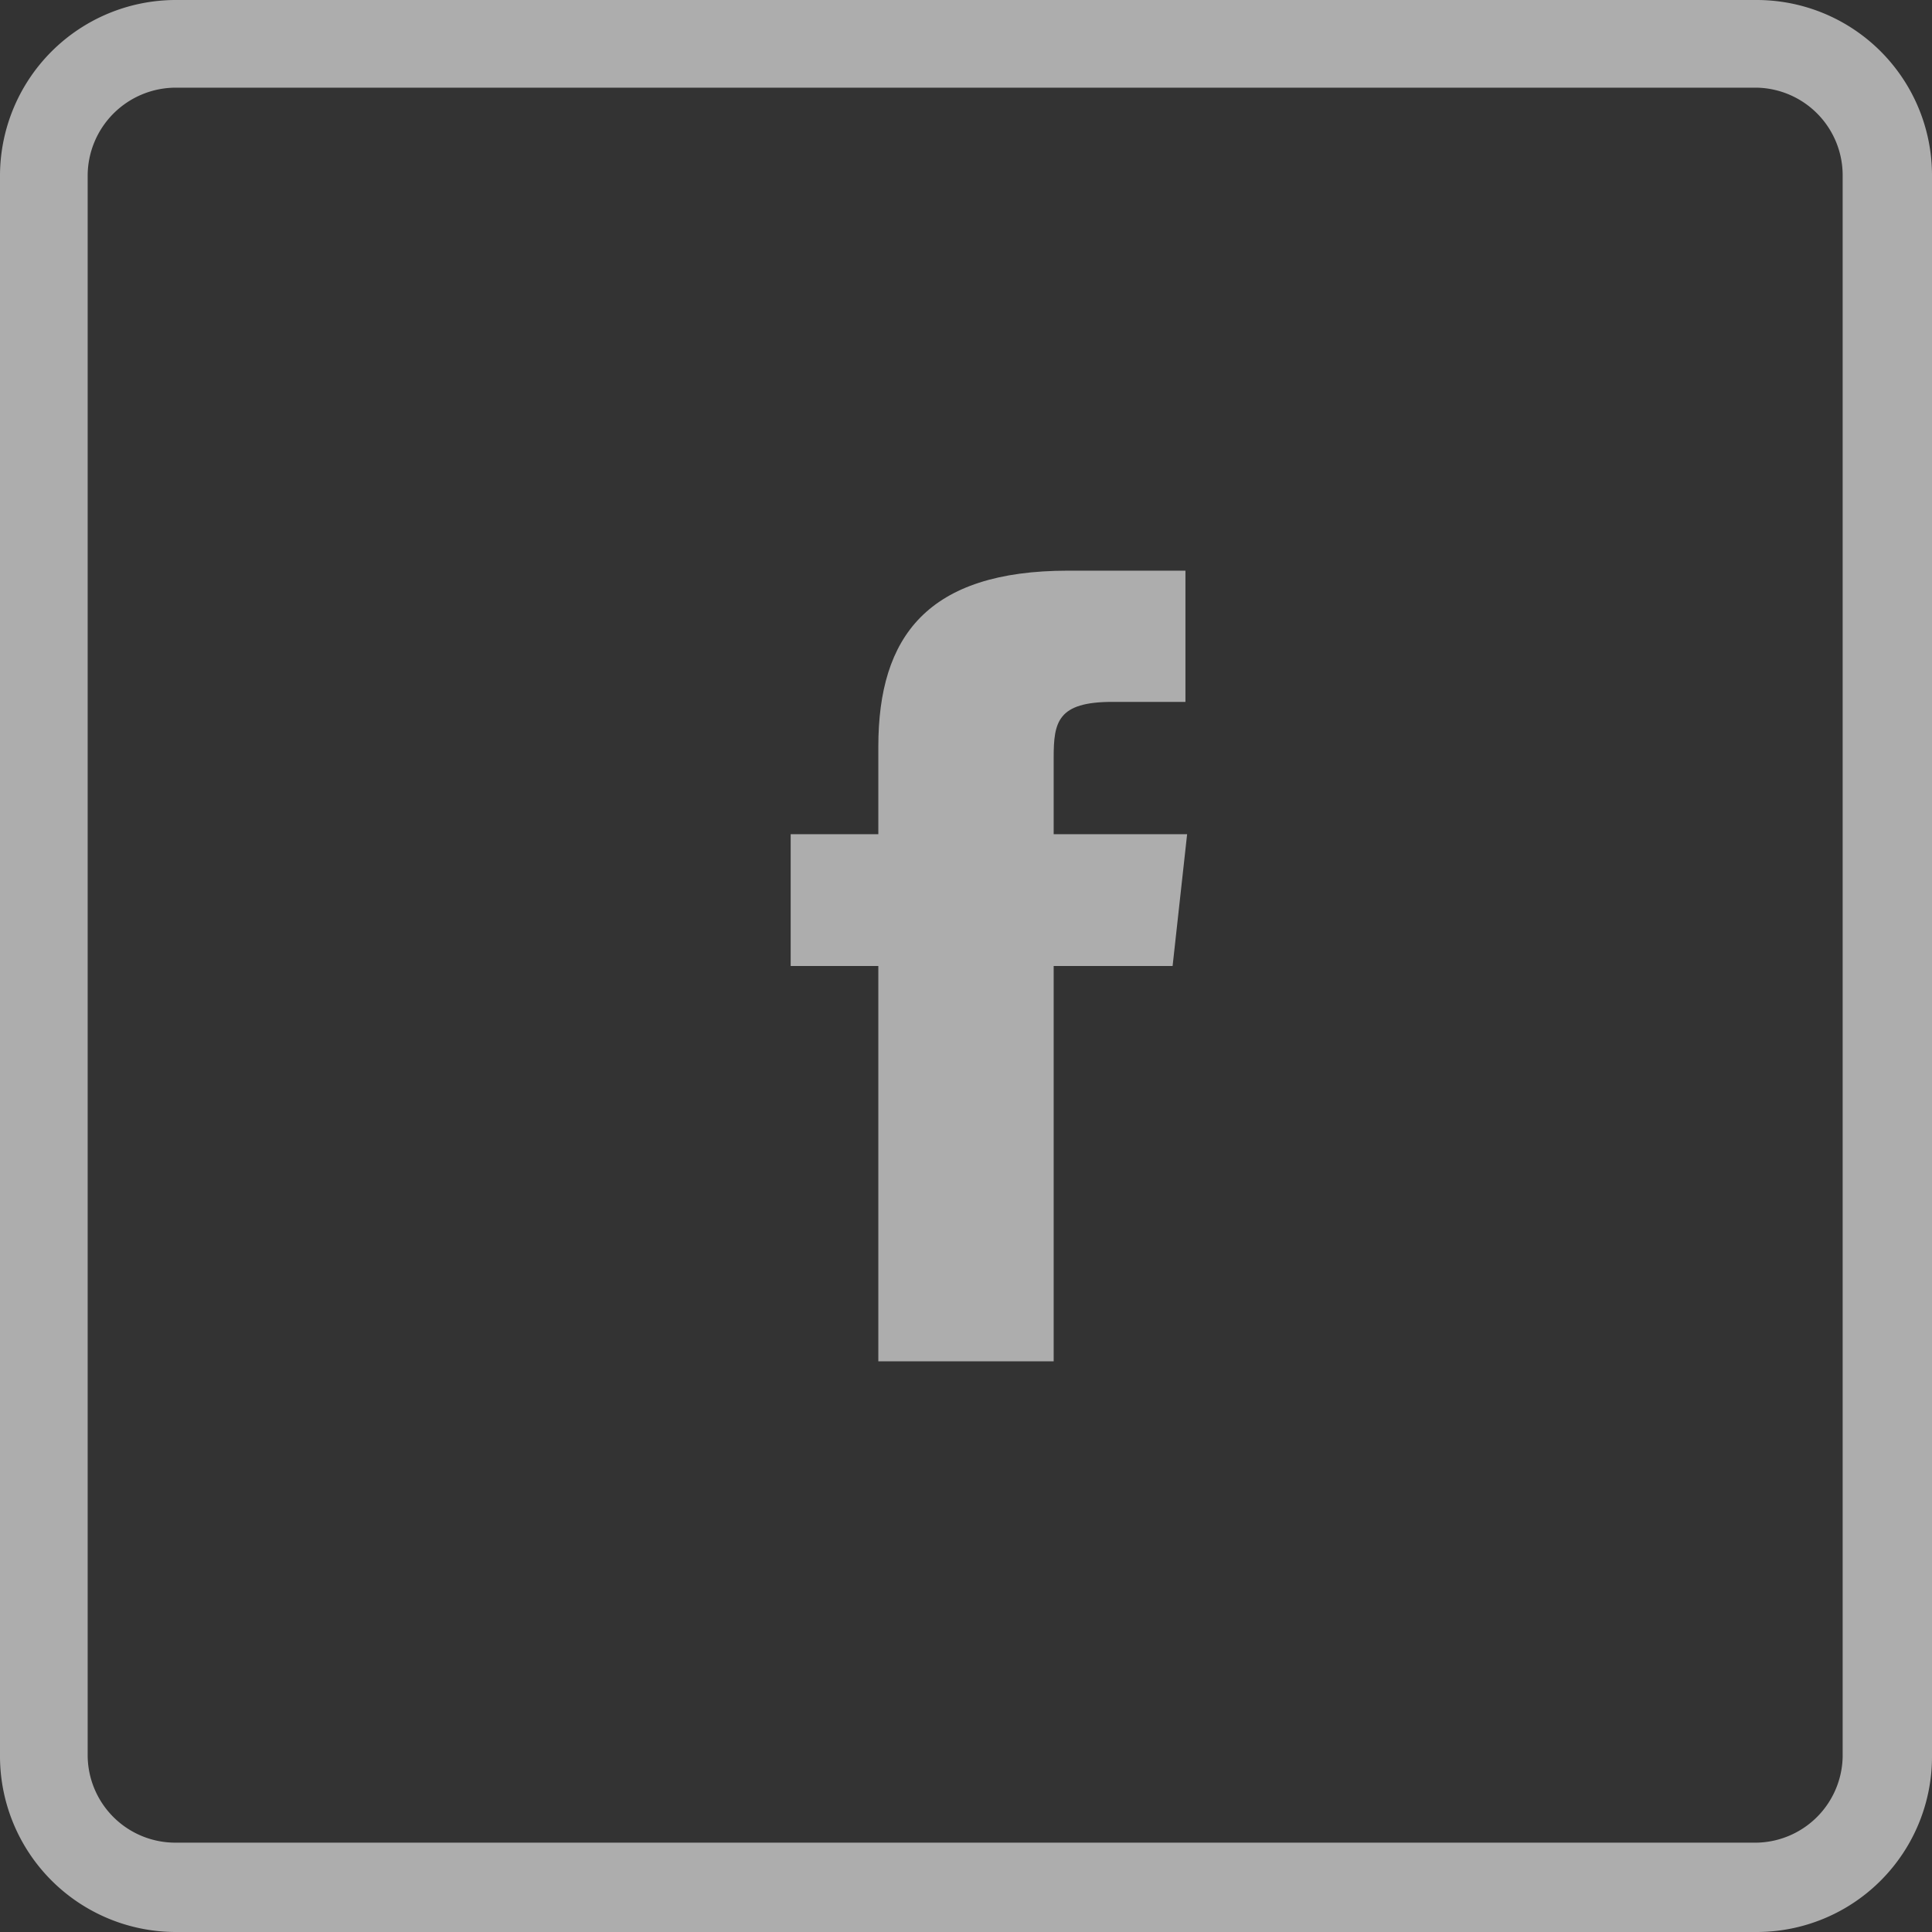 <svg id="Ebene_1" data-name="Ebene 1" xmlns="http://www.w3.org/2000/svg" viewBox="0 0 34.6 34.6"><rect x="0" y="0" width="34.6" height="34.6" fill="#333333" stroke="none"/><defs><clipPath id="clip-path"><path class="cls-1" d="M0 0h34.6v34.6H0z"/></clipPath><clipPath id="clip-path-3"><path class="cls-1" d="M-17-13h68.6v48.6H-17z"/></clipPath><style>.cls-1{fill:none}.cls-5{fill:#fff}</style></defs><g clip-path="url(#clip-path)"><g clip-path="url(#clip-path-3)" opacity=".6"><path class="cls-5" d="M15.73 13.37v1.57h-1.57v2.36h1.57v7.08h3.14V17.3H21l.26-2.36h-2.39v-1.37c0-.64.07-1 1.05-1h1.31v-2.35h-2.1c-2.52 0-3.4 1.18-3.4 3.15"/><path class="cls-5" d="M33 31.46A1.57 1.57 0 0131.46 33H3.15a1.57 1.57 0 01-1.58-1.57V3.15a1.58 1.58 0 011.58-1.58h28.31A1.57 1.57 0 0133 3.15zM31.46 0H3.15A3.15 3.15 0 000 3.15v28.31a3.15 3.15 0 003.15 3.14h28.31a3.14 3.14 0 003.14-3.14V3.15A3.14 3.14 0 0031.46 0"/></g></g></svg>
